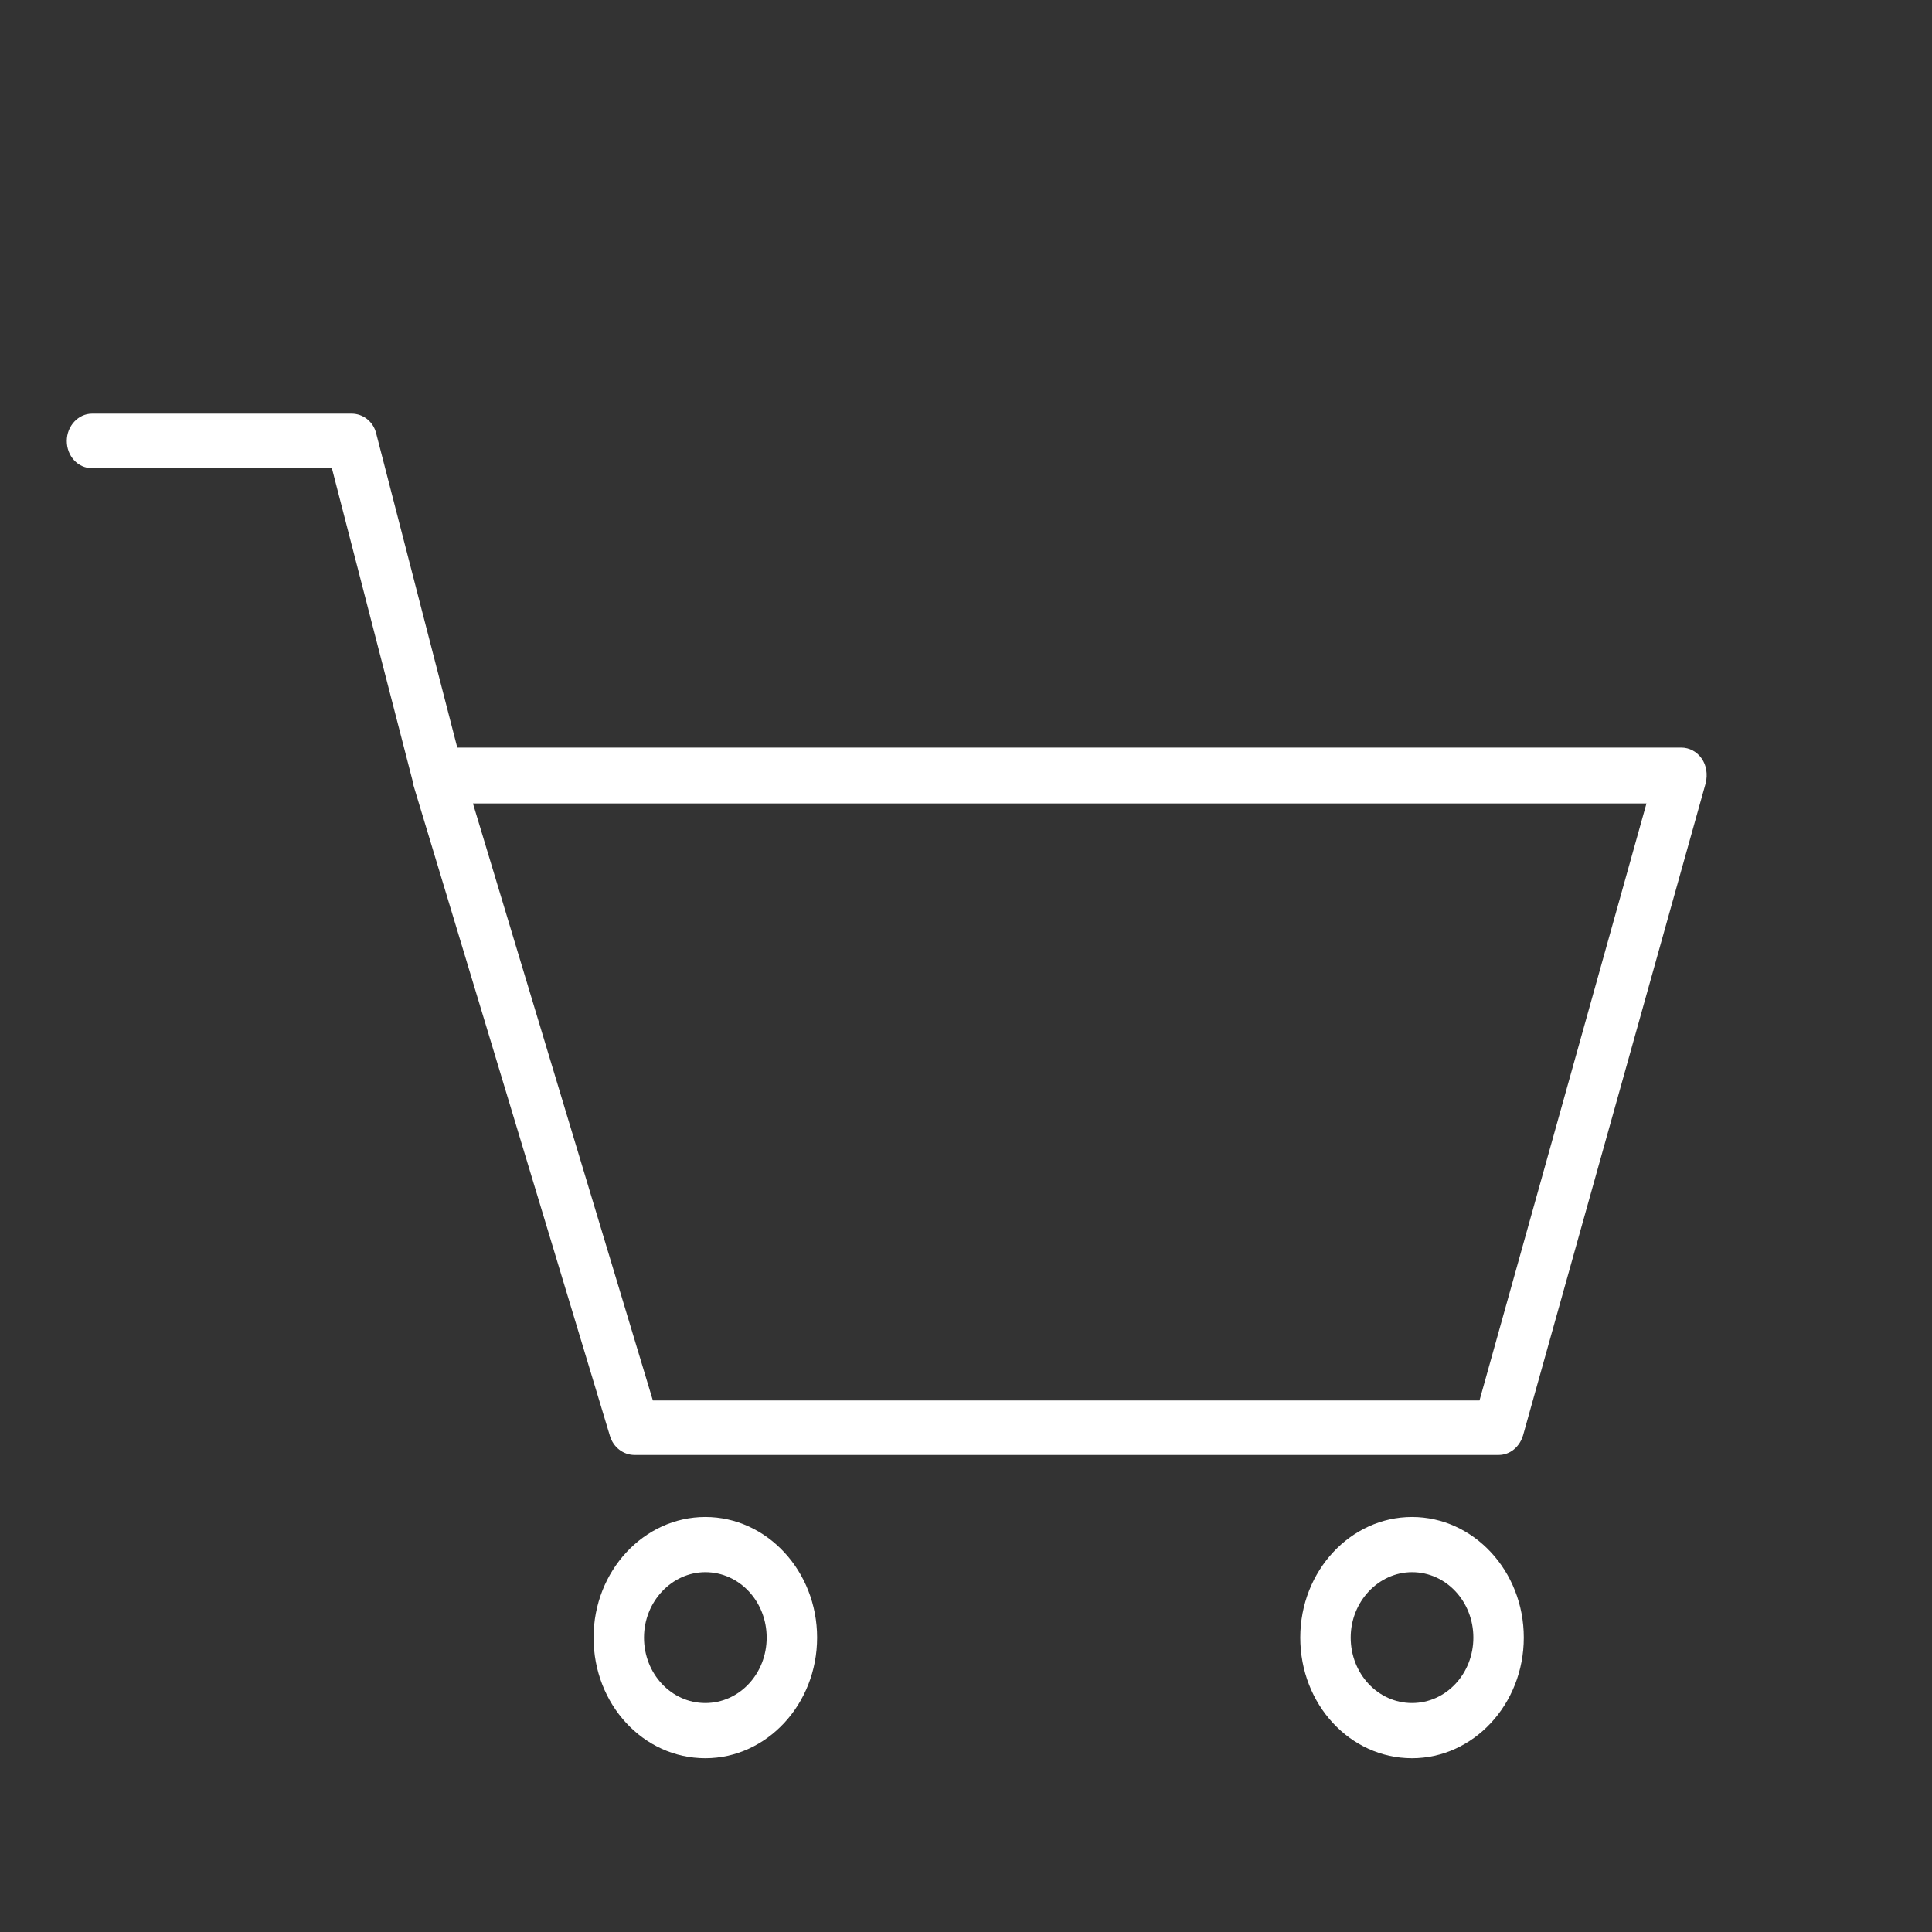 <?xml version="1.0" encoding="UTF-8"?>
<svg id="Livello_1" data-name="Livello 1" xmlns="http://www.w3.org/2000/svg" viewBox="0 0 28.35 28.35">
  <rect x="0" y="0" width="28.35" height="28.35" fill="#333333" stroke="none"/>
  <defs>
    <style>
      .cls-1 {
        fill: #fff;
        stroke-width: 0px;
      }
    </style>
  </defs>
  <path class="cls-1" d="m21.99,21.35h-12.68c-.16,0-.31-.11-.36-.28l-2.89-9.57s0,0,0,0c0,0,0,0,0,0h0s0-.01,0-.02l-1.19-4.61H1.35c-.21,0-.37-.18-.37-.4s.17-.4.37-.4h3.81c.17,0,.32.12.36.29l1.19,4.61h17.96c.12,0,.23.06.3.16.07.1.09.23.06.36l-2.68,9.57c-.05.17-.19.29-.36.29Zm-12.41-.8h12.13l2.45-8.76H6.94l2.64,8.76Z"/>
  <path class="cls-1" d="m10.35,25.8c-.91,0-1.64-.79-1.64-1.77s.74-1.77,1.64-1.77,1.64.79,1.64,1.77-.74,1.77-1.64,1.77Zm0-2.73c-.49,0-.9.43-.9.96s.4.96.9.96.9-.43.9-.96-.4-.96-.9-.96Z"/>
  <path class="cls-1" d="m20.72,25.8c-.91,0-1.64-.79-1.64-1.77s.74-1.77,1.64-1.77,1.64.79,1.64,1.77-.74,1.77-1.64,1.77Zm0-2.73c-.49,0-.9.43-.9.96s.4.96.9.96.9-.43.9-.96-.4-.96-.9-.96Z"/>
</svg>